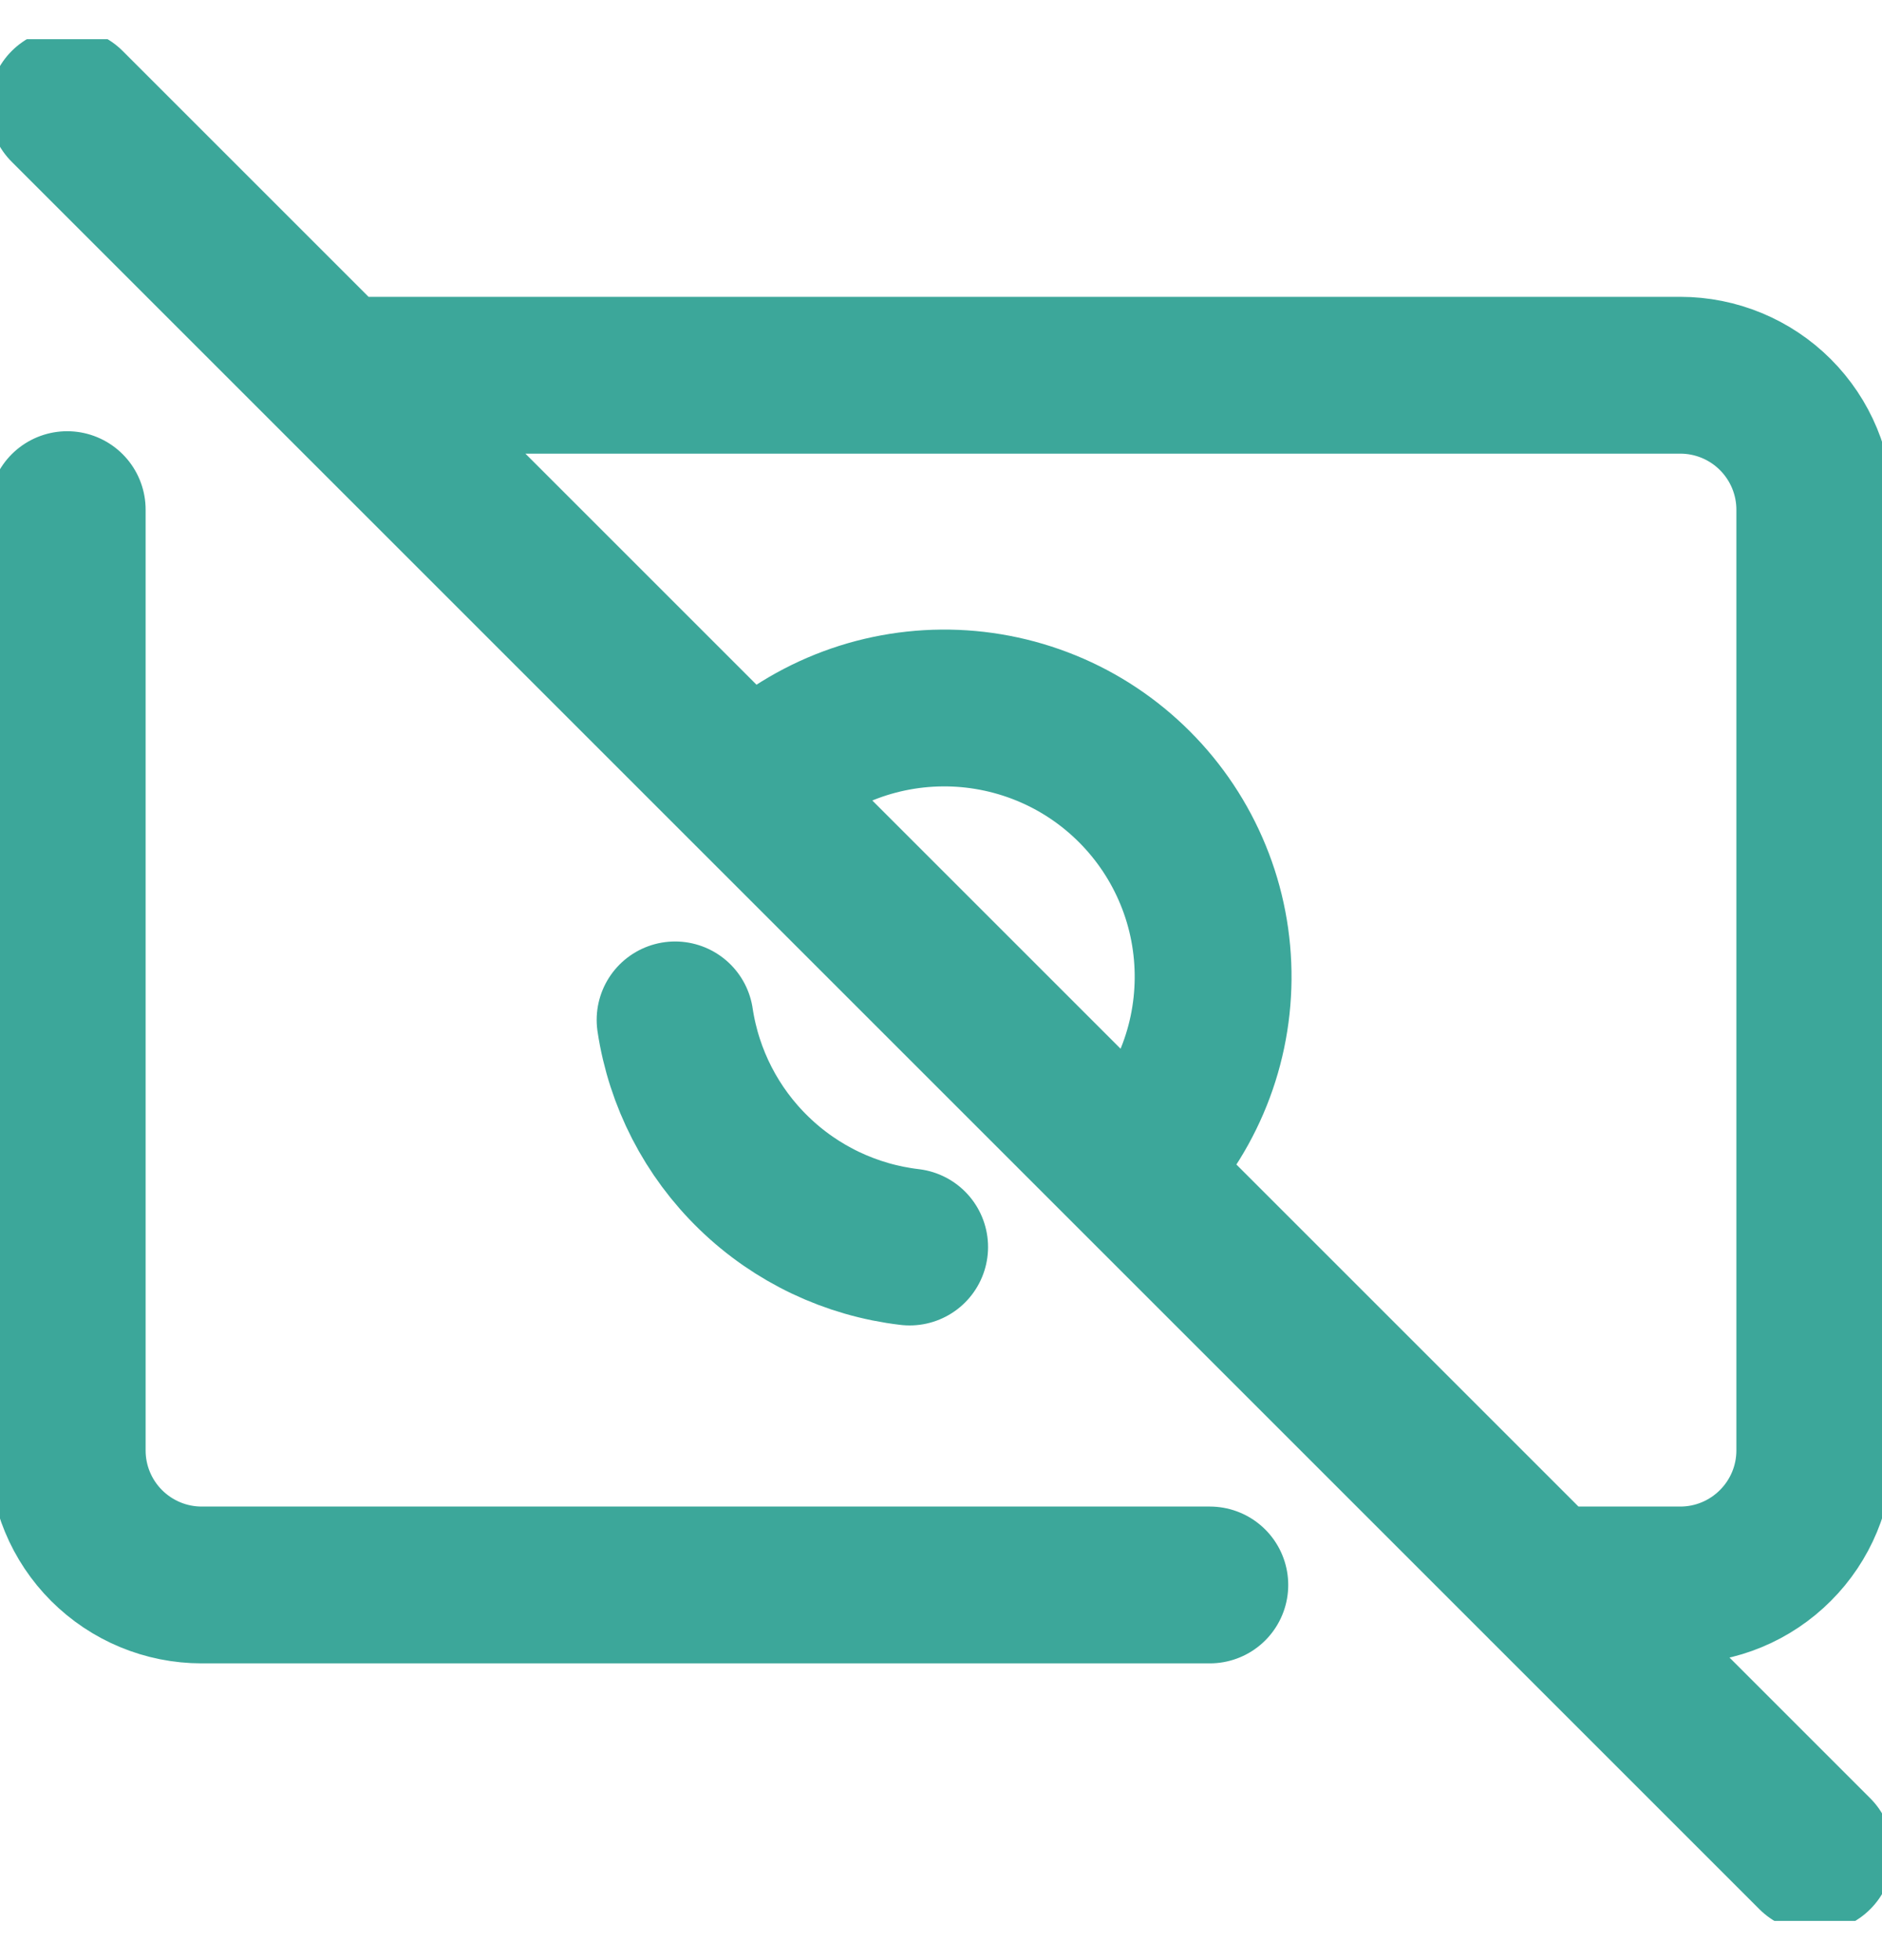 <svg width="24" height="25" viewBox="0 0 24 25" fill="none" xmlns="http://www.w3.org/2000/svg">
<g clip-path="url(#clip0_4211_62502)">
<path d="M4.286 4.786H21.428C21.883 4.786 22.319 4.967 22.64 5.288C22.962 5.61 23.143 6.046 23.143 6.5V18.5C23.143 18.955 22.962 19.391 22.64 19.712C22.319 20.034 21.883 20.215 21.428 20.215H19.714M0.857 6.5V18.5C0.857 18.955 1.038 19.391 1.359 19.712C1.681 20.034 2.117 20.215 2.571 20.215H15.428M9.576 10.076C9.892 9.749 10.27 9.488 10.689 9.308C11.107 9.128 11.557 9.034 12.012 9.03C12.467 9.026 12.919 9.113 13.34 9.285C13.762 9.457 14.144 9.712 14.466 10.034C14.788 10.356 15.043 10.739 15.215 11.16C15.388 11.581 15.474 12.033 15.47 12.488C15.466 12.943 15.372 13.393 15.192 13.811C15.012 14.23 14.751 14.608 14.424 14.924M8.609 13.008C8.721 13.752 9.074 14.439 9.615 14.962C10.155 15.486 10.853 15.817 11.6 15.905M23.143 23.643L0.857 1.357" stroke="#3CA79A" stroke-width="2" stroke-linecap="round" stroke-linejoin="round"/>
</g>
<defs>
<clipPath id="clip0_4211_62502">
<rect width="24" height="24" fill="white" transform="translate(0 0.5)"/>
</clipPath>
</defs>
</svg>
